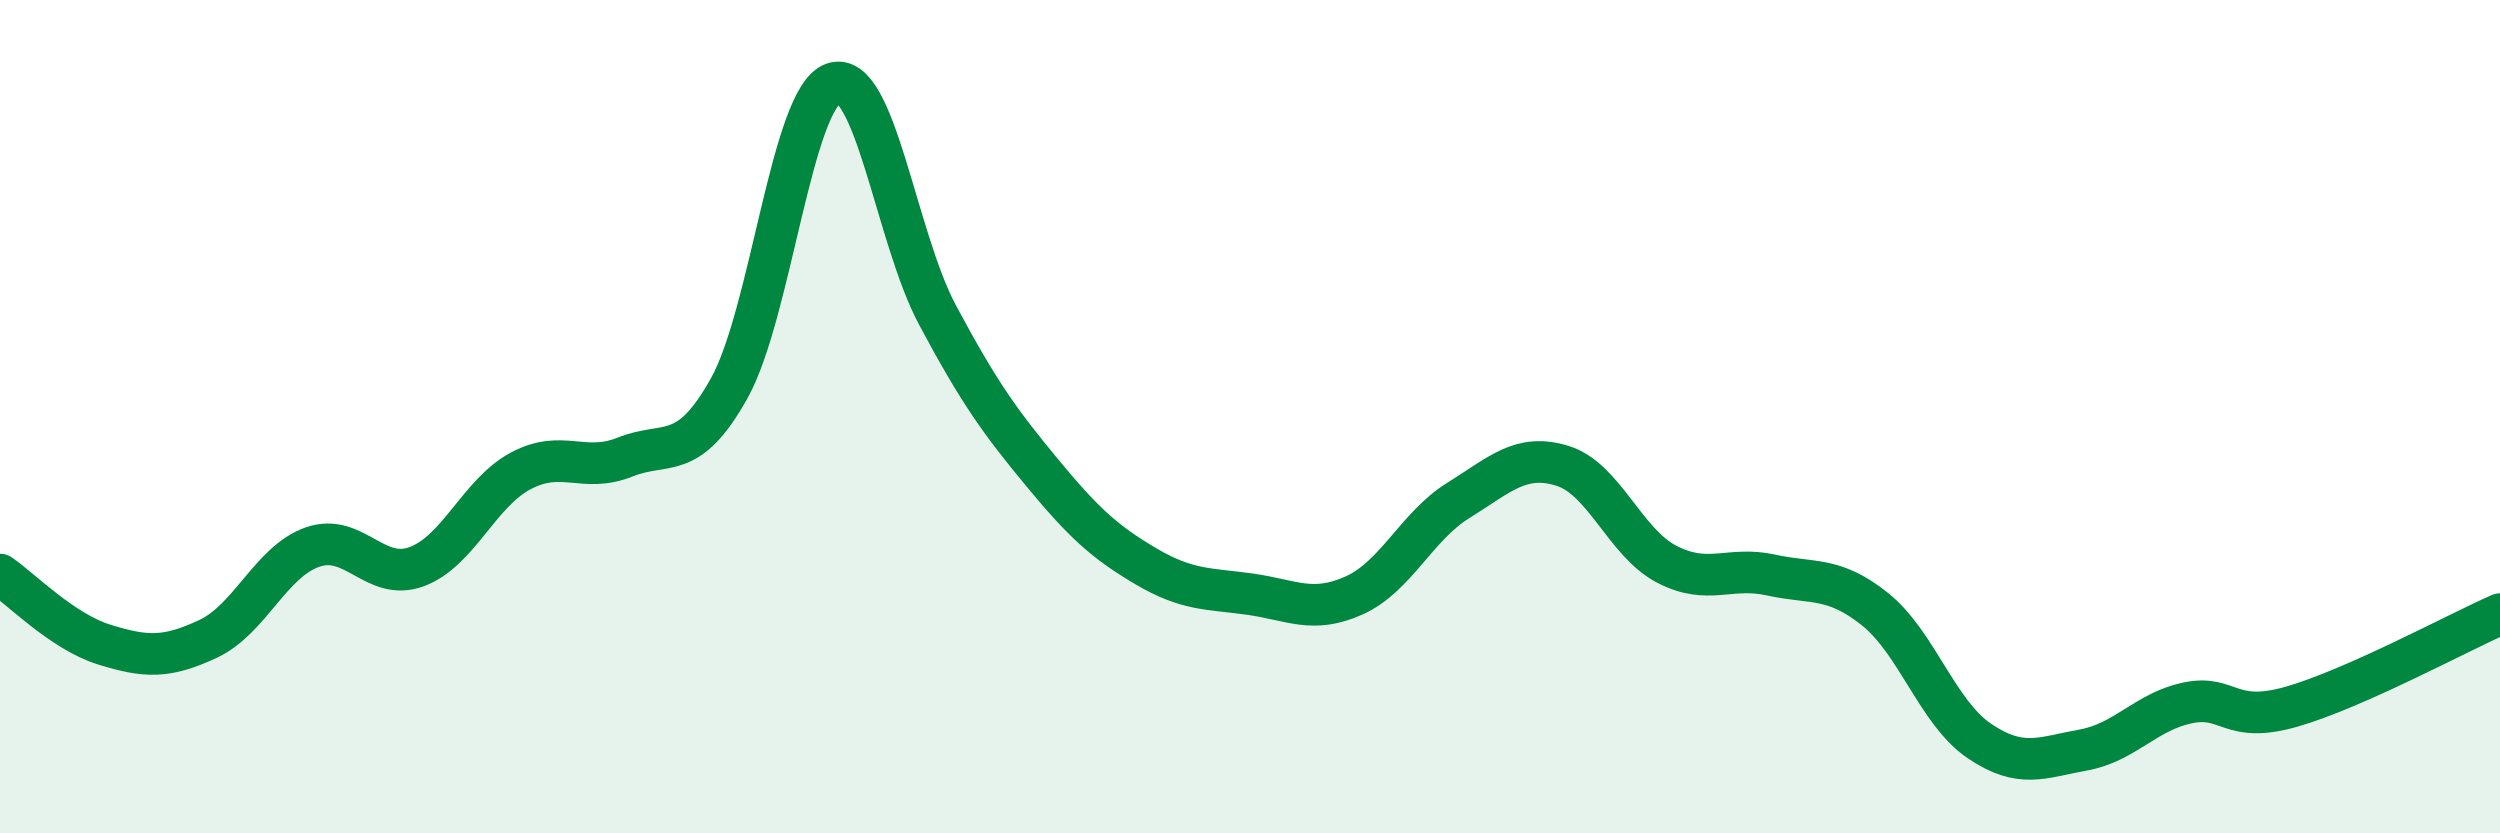 
    <svg width="60" height="20" viewBox="0 0 60 20" xmlns="http://www.w3.org/2000/svg">
      <path
        d="M 0,13.79 C 0.5,14.13 1.5,15.16 2.5,15.47 C 3.5,15.78 4,15.8 5,15.33 C 6,14.86 6.5,13.48 7.5,13.13 C 8.5,12.78 9,13.97 10,13.6 C 11,13.23 11.5,11.83 12.5,11.3 C 13.5,10.77 14,11.37 15,10.97 C 16,10.57 16.5,11.11 17.5,9.32 C 18.5,7.53 19,2.35 20,2 C 21,1.65 21.5,5.69 22.5,7.56 C 23.5,9.43 24,10.12 25,11.33 C 26,12.54 26.5,13 27.5,13.59 C 28.5,14.18 29,14.12 30,14.26 C 31,14.4 31.5,14.74 32.5,14.29 C 33.5,13.84 34,12.63 35,12.01 C 36,11.39 36.5,10.87 37.5,11.18 C 38.5,11.49 39,13.02 40,13.54 C 41,14.06 41.5,13.58 42.5,13.8 C 43.5,14.02 44,13.82 45,14.62 C 46,15.42 46.5,17.1 47.5,17.78 C 48.5,18.46 49,18.18 50,18 C 51,17.82 51.5,17.08 52.5,16.87 C 53.5,16.66 53.5,17.39 55,16.96 C 56.5,16.53 59,15.18 60,14.74L60 20L0 20Z"
        fill="#008740"
        opacity="0.1"
        stroke-linecap="round"
        stroke-linejoin="round"
      />
      <path
        d="M 0,13.79 C 0.5,14.13 1.5,15.16 2.5,15.47 C 3.5,15.78 4,15.8 5,15.33 C 6,14.86 6.5,13.48 7.5,13.13 C 8.5,12.78 9,13.97 10,13.6 C 11,13.23 11.5,11.83 12.5,11.3 C 13.5,10.77 14,11.37 15,10.97 C 16,10.57 16.5,11.11 17.5,9.32 C 18.5,7.53 19,2.35 20,2 C 21,1.65 21.5,5.69 22.5,7.56 C 23.5,9.43 24,10.12 25,11.33 C 26,12.54 26.5,13 27.5,13.59 C 28.5,14.18 29,14.12 30,14.26 C 31,14.4 31.5,14.74 32.5,14.29 C 33.5,13.84 34,12.63 35,12.01 C 36,11.39 36.5,10.87 37.5,11.18 C 38.5,11.49 39,13.02 40,13.54 C 41,14.06 41.5,13.58 42.5,13.8 C 43.5,14.02 44,13.82 45,14.62 C 46,15.42 46.5,17.1 47.5,17.78 C 48.5,18.46 49,18.18 50,18 C 51,17.82 51.5,17.08 52.5,16.87 C 53.5,16.66 53.5,17.39 55,16.96 C 56.5,16.53 59,15.18 60,14.74"
        stroke="#008740"
        stroke-width="1"
        fill="none"
        stroke-linecap="round"
        stroke-linejoin="round"
      />
    </svg>
  